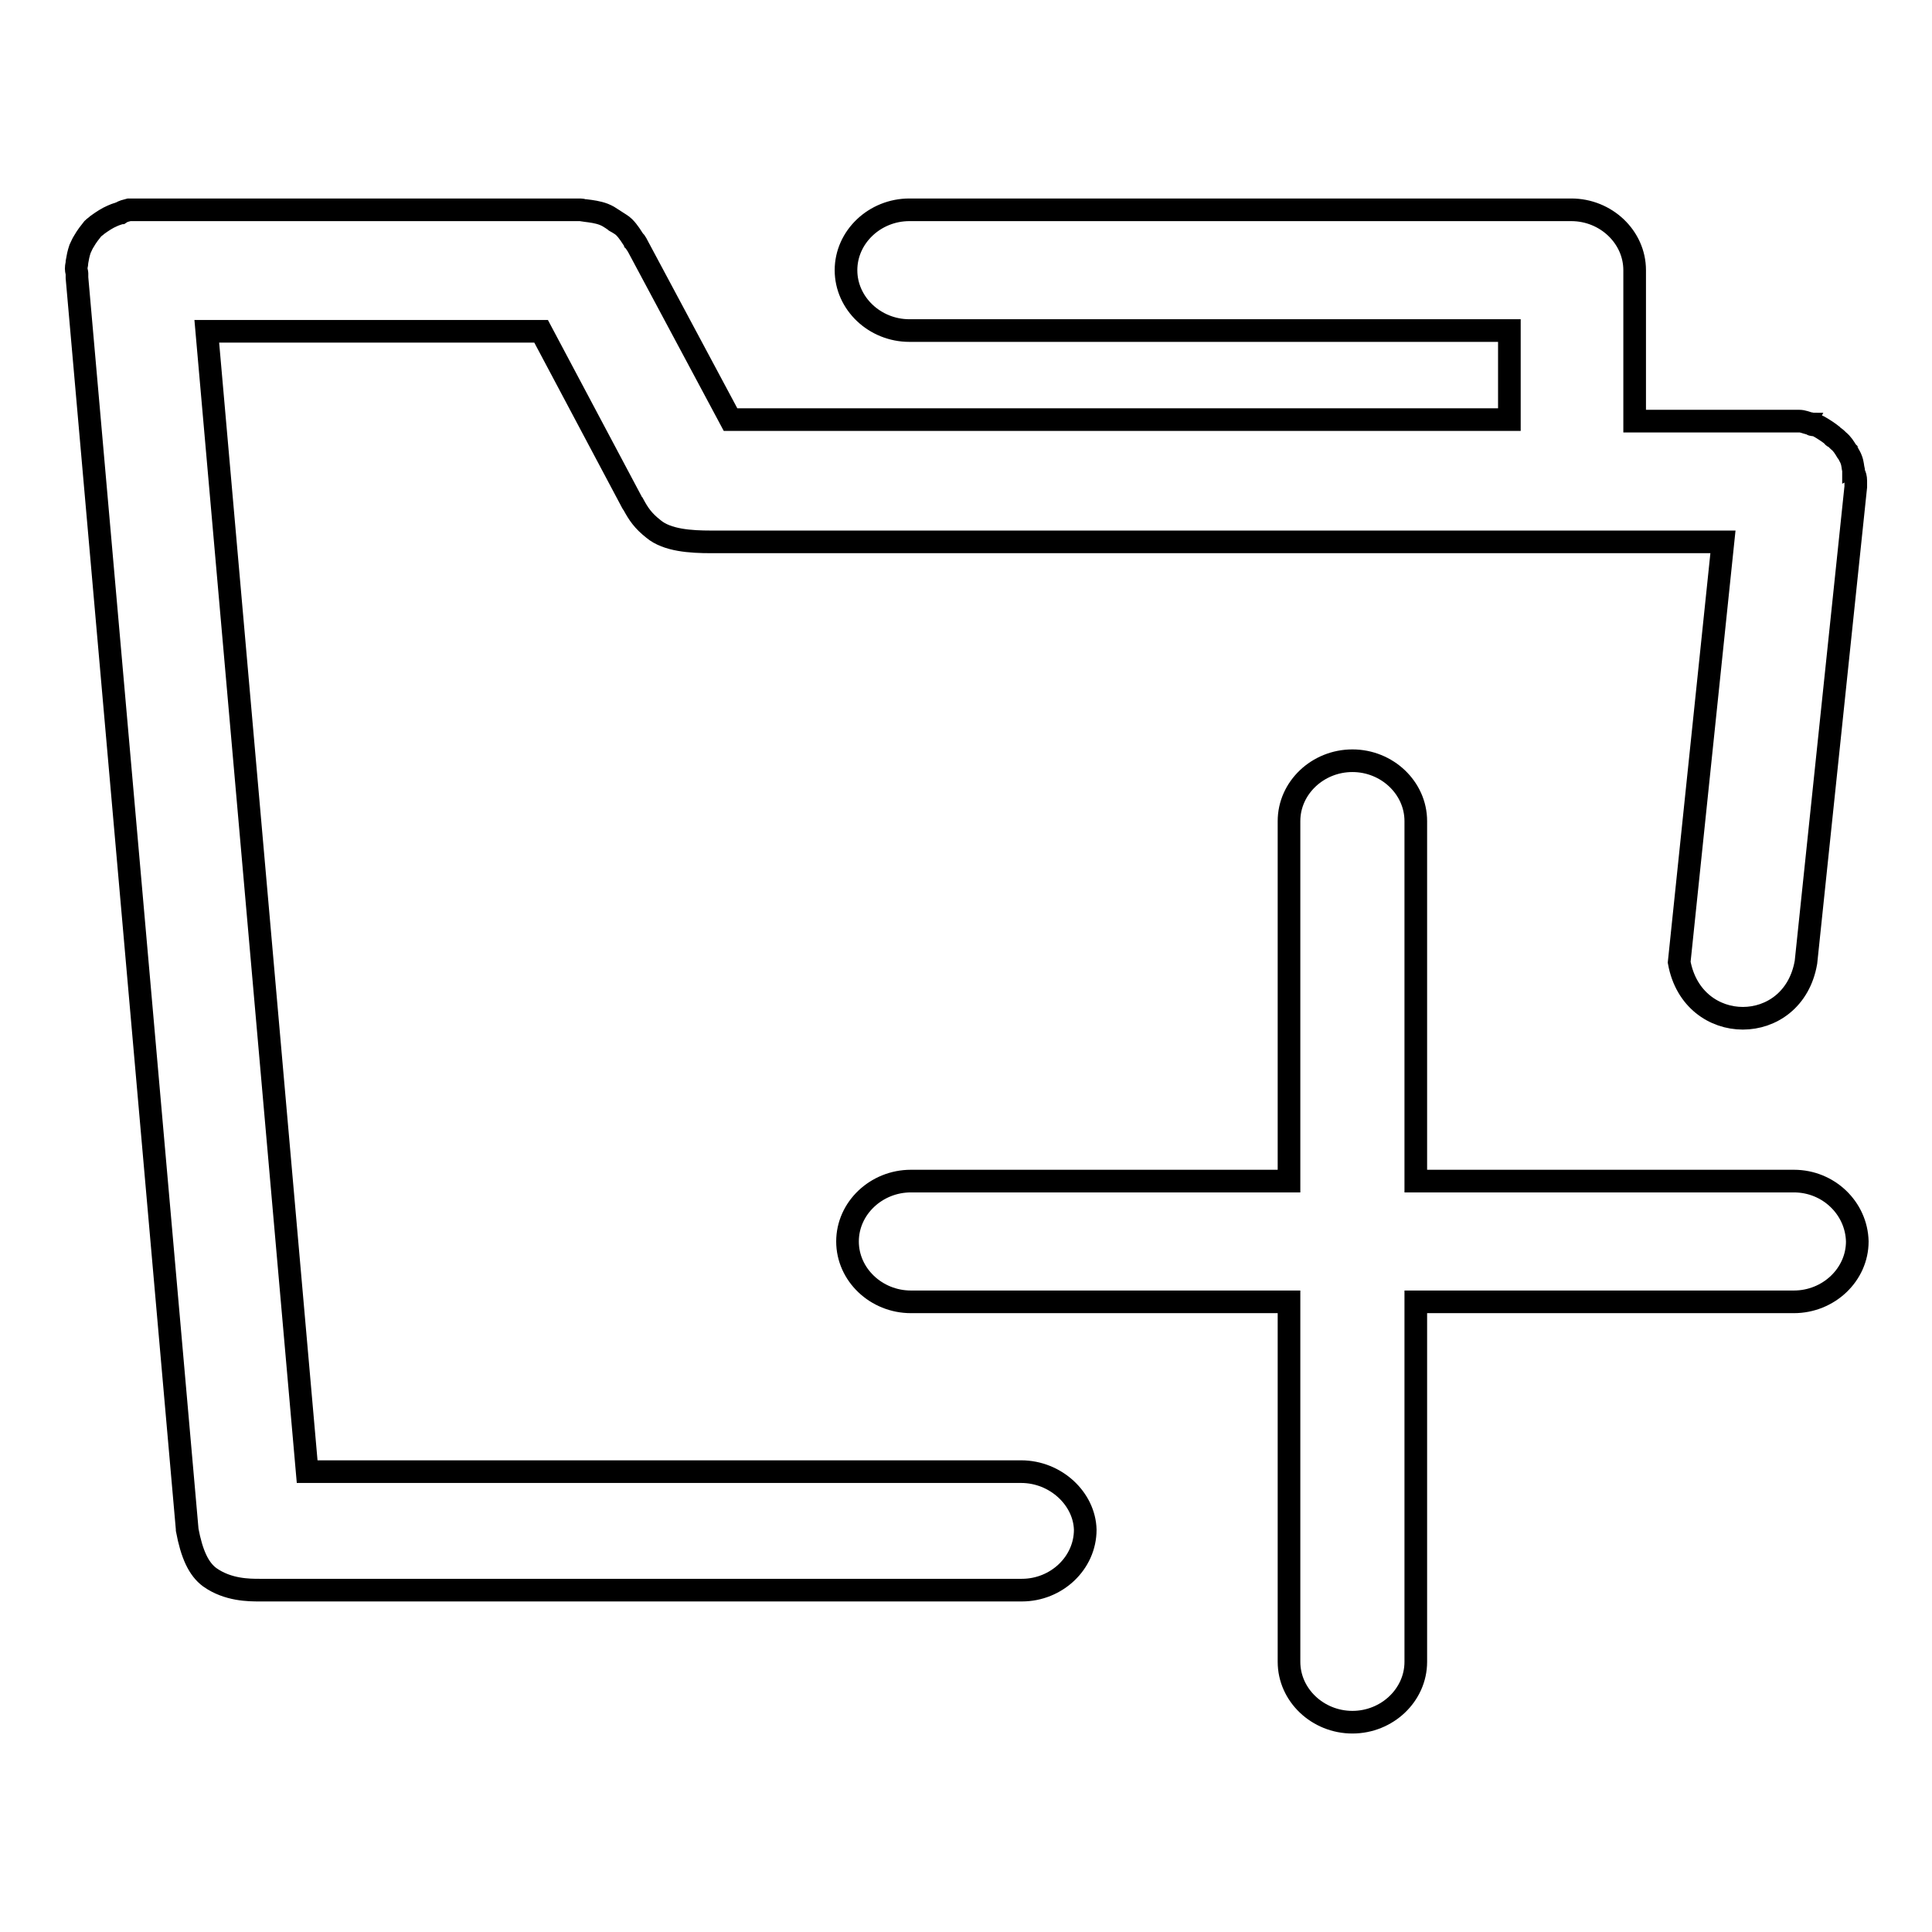 <?xml version="1.0" encoding="utf-8"?>
<!-- Svg Vector Icons : http://www.onlinewebfonts.com/icon -->
<!DOCTYPE svg PUBLIC "-//W3C//DTD SVG 1.1//EN" "http://www.w3.org/Graphics/SVG/1.1/DTD/svg11.dtd">
<svg version="1.1" xmlns="http://www.w3.org/2000/svg" xmlns:xlink="http://www.w3.org/1999/xlink" x="0px" y="0px" viewBox="0 0 256 256" enable-background="new 0 0 256 256" xml:space="preserve">
<g><g><path stroke-width="3" fill-opacity="0" stroke="#000000"  d="M135.3,195H40.7L27.4,43.9h44.3l11.9,22.4l0,0c0.1,0.2,0.2,0.4,0.3,0.5c0.7,1.3,1.3,2.2,2.7,3.3c1.8,1.5,4.9,1.7,7.6,1.7h1h133.1l-5.8,55.7c1.8,9.9,15.1,9.9,16.8,0l6.6-63c0-0.2,0-0.3,0-0.5c0-0.1,0-0.2,0-0.3c0-0.4-0.1-0.7-0.2-0.9c0-0.1,0-0.2-0.1-0.2c0-0.1,0-0.2,0-0.3c-0.1-0.4-0.1-0.9-0.3-1.4c-0.1-0.3-0.3-0.6-0.4-0.8c0-0.1-0.1-0.1-0.1-0.2l-0.1-0.1c-0.3-0.5-0.6-1-1.1-1.4c-0.2-0.2-0.4-0.4-0.6-0.5c-0.1,0-0.1-0.1-0.2-0.2c-0.5-0.4-1.1-0.8-1.8-1.2c-0.2-0.1-0.5-0.2-0.7-0.2c-0.1,0-0.2,0-0.2-0.1c-0.1,0-0.2-0.1-0.4-0.1c-0.4-0.1-0.8-0.3-1.3-0.3c-0.2,0-0.4,0-0.6,0c-0.1,0-0.2,0-0.3,0h-20.9V35.8c0-4.4-3.8-8-8.4-8h-87.7c-4.6,0-8.4,3.6-8.4,8s3.8,8,8.4,8H200v11.8H96.8L84.5,32.6c-0.1-0.2-0.2-0.4-0.3-0.5c0,0,0-0.1-0.1-0.1c-0.4-0.6-0.8-1.3-1.4-1.9c-0.3-0.3-0.7-0.5-1-0.7c-0.1,0-0.2-0.1-0.3-0.2c-0.1-0.1-0.2-0.1-0.3-0.2c-0.3-0.2-0.6-0.4-1.1-0.6h0c-0.8-0.3-1.6-0.4-2.4-0.5c0,0-0.1,0-0.1,0c-0.1,0-0.4-0.1-0.6-0.1H18.4c-0.2,0-0.3,0-0.4,0c0,0-0.1,0-0.1,0c-0.1,0-0.3,0-0.5,0c-0.1,0-0.2,0-0.3,0c-0.4,0.1-0.8,0.2-1.1,0.4c-0.1,0-0.2,0.1-0.3,0.1c-0.3,0.1-0.6,0.2-0.8,0.3c-0.7,0.3-1.3,0.7-2,1.2l0,0c-0.2,0.2-0.4,0.3-0.6,0.5l0,0c-0.4,0.5-0.8,1-1.2,1.7c-0.2,0.3-0.3,0.6-0.5,1l0,0c-0.2,0.6-0.3,1.1-0.4,1.7c0,0,0,0.1,0,0.1c0,0.2-0.1,0.4-0.1,0.8c0,0.3,0.1,0.5,0.1,0.6l0,0c0,0.1,0,0.3,0,0.6l14.6,165.8v0.1c0.6,3.2,1.5,5.2,3,6.3l0,0c2.4,1.7,5.2,1.7,6.6,1.7h101c4.6,0,8.4-3.6,8.4-8C143.7,198.6,139.9,195,135.3,195z"/><path stroke-width="3" fill-opacity="0" stroke="#000000"  d="M237.7,156.5h-50.1v-47.7c0-4.4-3.8-8-8.4-8c-4.6,0-8.4,3.6-8.4,8v47.7h-50.1c-4.6,0-8.4,3.6-8.4,8c0,4.4,3.8,8,8.4,8h50.1v47.7c0,4.4,3.8,8,8.4,8c4.6,0,8.4-3.6,8.4-8v-47.7h50.1c4.6,0,8.4-3.6,8.4-8C246,160.1,242.3,156.5,237.7,156.5z"/></g></g>
</svg>